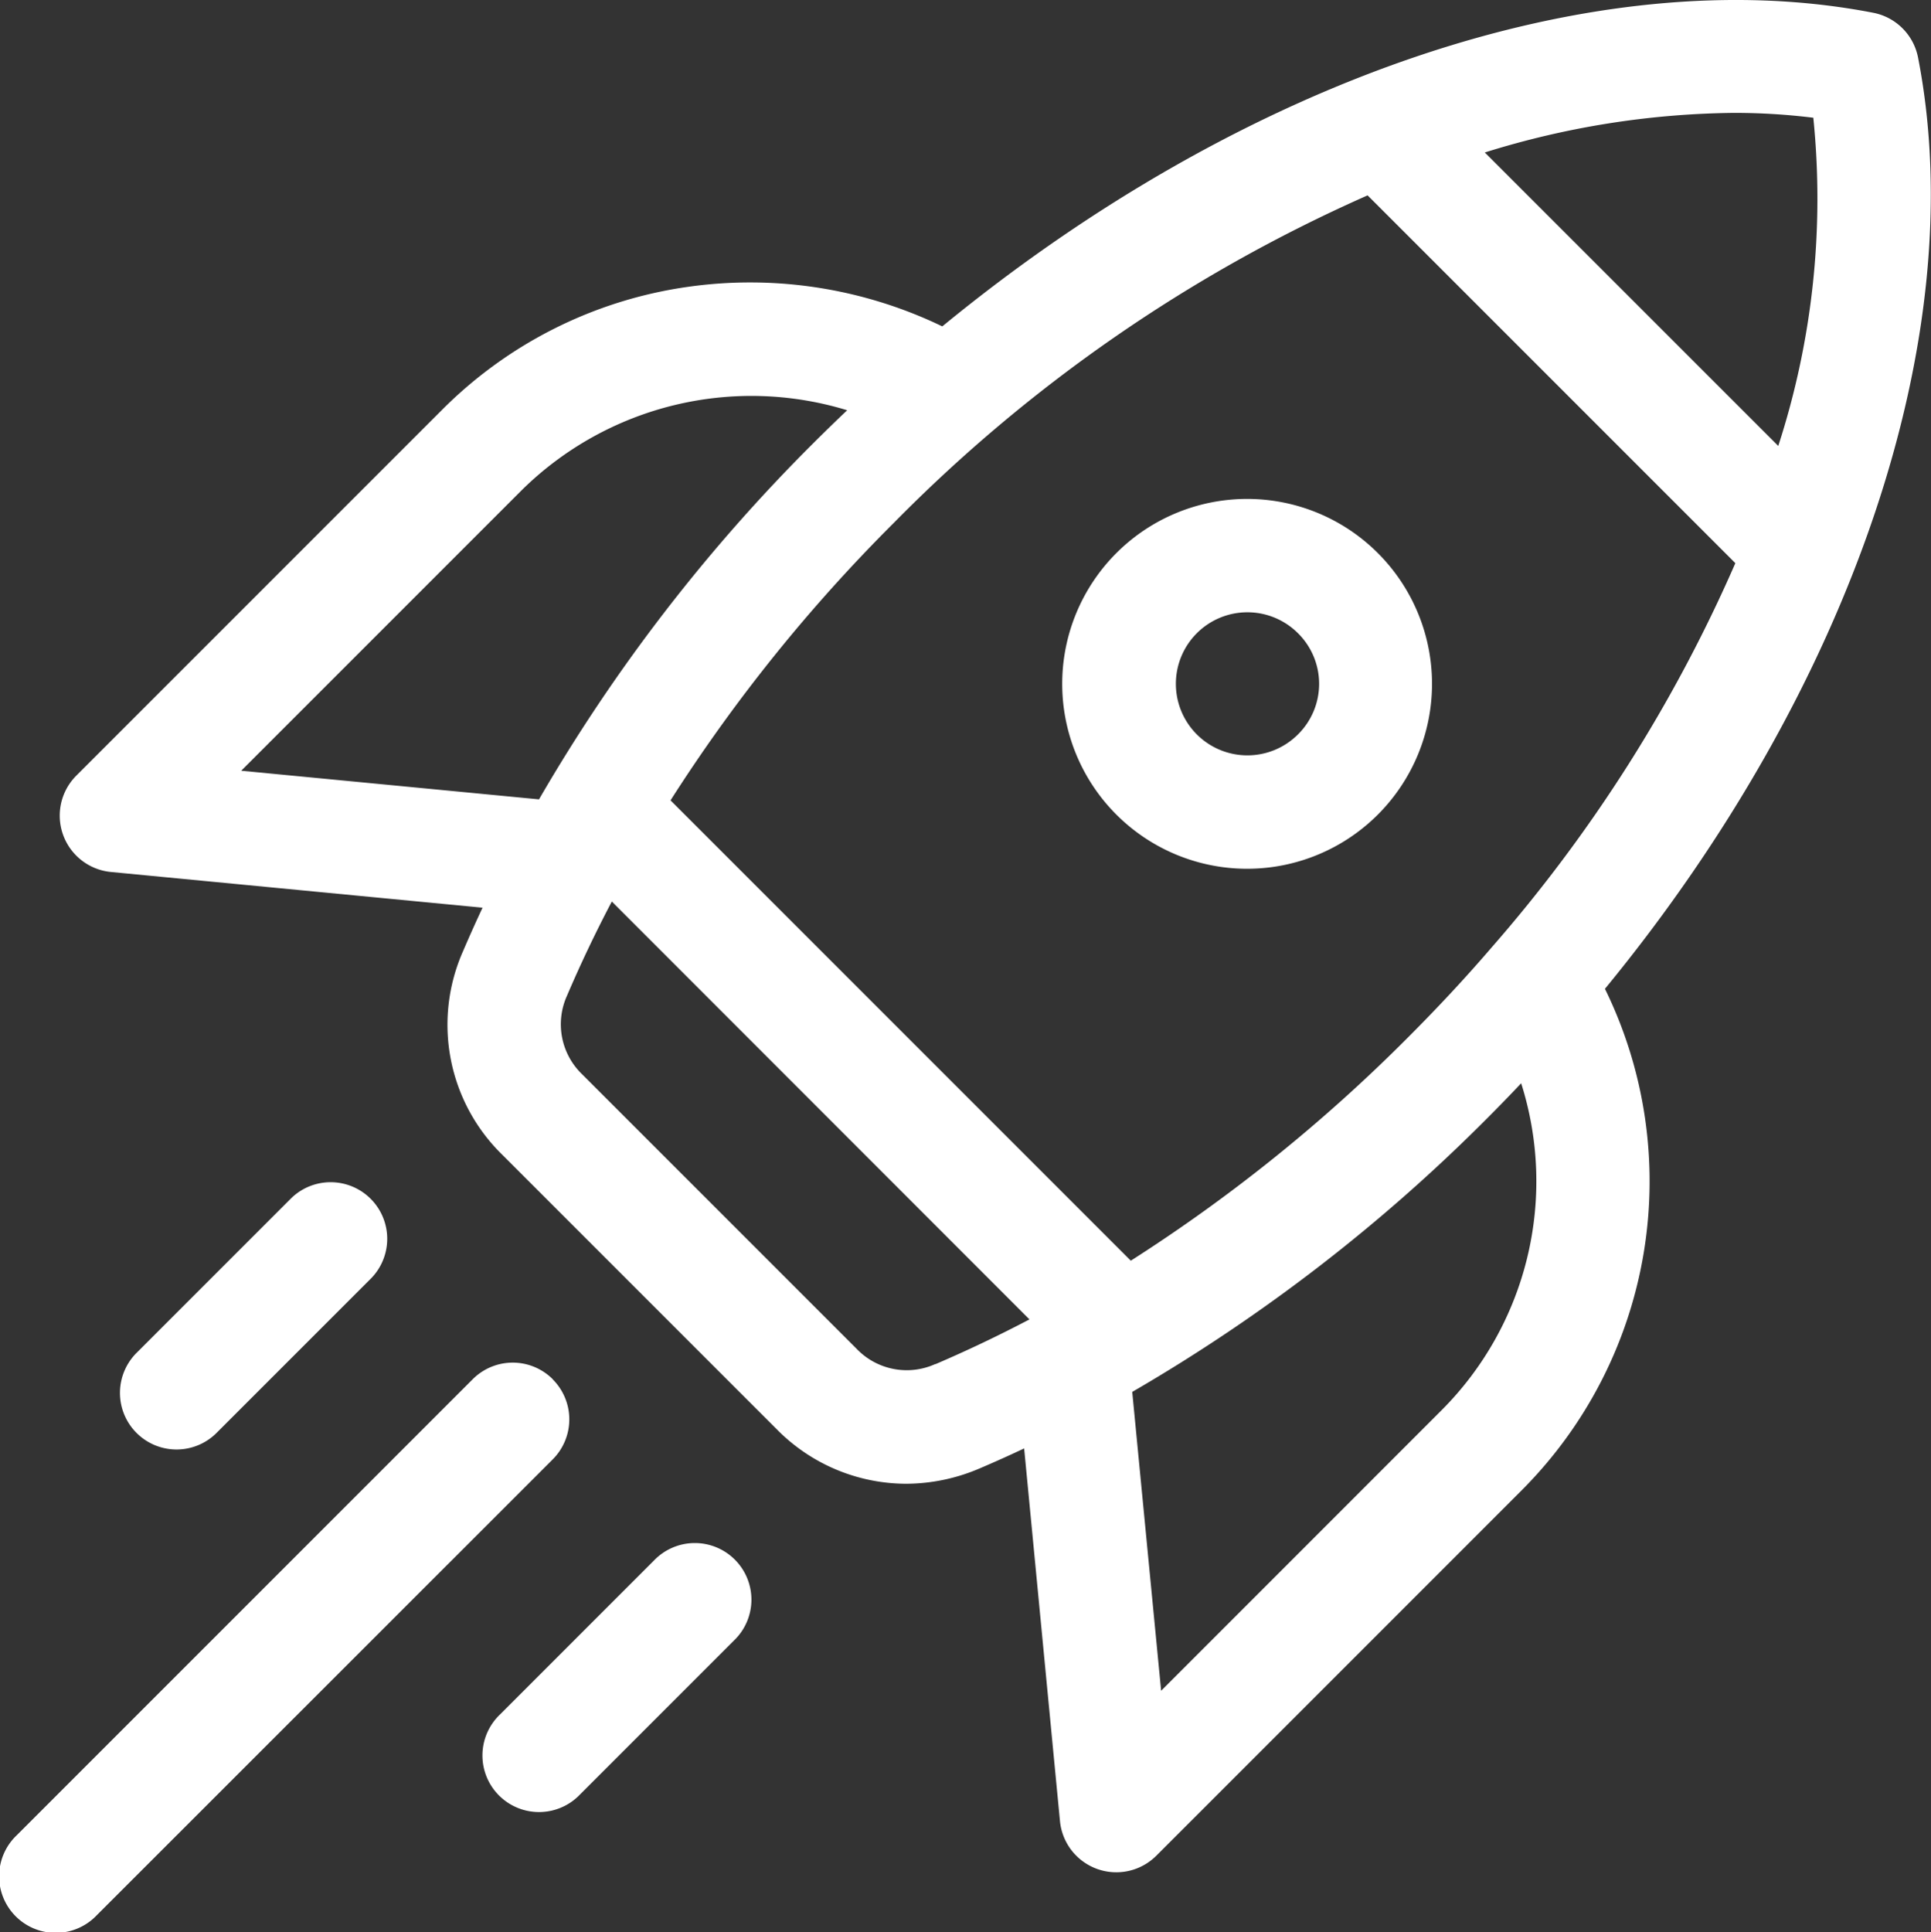 <svg xmlns="http://www.w3.org/2000/svg" width="50.129" height="50.149" viewBox="0 0 50.129 50.149"><rect x="0" y="0" width="50.129" height="50.149" fill="#333333" stroke="none"/><defs><style>.a{fill:#fff;}</style></defs><g transform="translate(-0.107 0)"><path class="a" d="M64.2,1.494A1.469,1.469,0,0,0,63.044.333C55.8-1.08,46.663,2.072,38.869,8.472a11.478,11.478,0,0,0-6.6-1.027,11.231,11.231,0,0,0-6.393,3.2l-9.489,9.489a1.469,1.469,0,0,0,.9,2.5l9.647.927q-.265.566-.509,1.135a4.714,4.714,0,0,0,1.019,5.276l7.123,7.123a4.725,4.725,0,0,0,3.358,1.419,4.872,4.872,0,0,0,1.918-.4q.577-.246,1.151-.517l.93,9.673a1.469,1.469,0,0,0,2.5.9l9.489-9.489a11.347,11.347,0,0,0,2.159-13.014C62.5,17.844,65.6,8.669,64.2,1.494ZM43.763,32.724,31.814,20.775A42.172,42.172,0,0,1,37.6,13.583a39.924,39.924,0,0,1,12.31-8.512l9.547,9.547A38.648,38.648,0,0,1,53.124,24.6c-.687.8-1.417,1.58-2.169,2.332A42.163,42.163,0,0,1,43.763,32.724ZM59.408,2.93a16.677,16.677,0,0,1,2.073.126,20.772,20.772,0,0,1-.91,8.519L52.953,3.958A22.347,22.347,0,0,1,59.408,2.93ZM20.669,20.006l7.286-7.286A8.489,8.489,0,0,1,36.4,10.649q-.444.421-.88.856A44.535,44.535,0,0,0,28.4,20.749Zm18.02,15.4a1.8,1.8,0,0,1-2.044-.395l-7.123-7.123a1.8,1.8,0,0,1-.395-2.044q.525-1.228,1.163-2.443L41.132,34.248Q39.918,34.885,38.689,35.411ZM51.836,36.6,44.55,43.887,43.8,36.13a44.537,44.537,0,0,0,9.228-7.116c.294-.294.583-.593.869-.895A8.408,8.408,0,0,1,51.836,36.6Z" transform="translate(-14.3 0)"/><path class="a" d="M290.009,133.707a4.8,4.8,0,1,0,0,6.783A4.8,4.8,0,0,0,290.009,133.707Zm-2.077,4.705a1.857,1.857,0,1,1,0-2.628A1.846,1.846,0,0,1,287.932,138.412Z" transform="translate(-254.13 -119.348)"/><path class="a" d="M14.456,361.619a1.469,1.469,0,0,0-2.077,0L.537,373.461a1.469,1.469,0,1,0,2.077,2.077L14.456,363.7a1.469,1.469,0,0,0,0-2.077Z" transform="translate(0 -325.819)"/><path class="a" d="M34.647,319.646l4-4a1.469,1.469,0,0,0-2.077-2.077l-4,4a1.469,1.469,0,1,0,2.077,2.077Z" transform="translate(-28.896 -282.474)"/><path class="a" d="M132.671,409.669l-4,4a1.469,1.469,0,1,0,2.077,2.077l4-4a1.469,1.469,0,1,0-2.077-2.077Z" transform="translate(-115.587 -369.163)"/></g></svg>